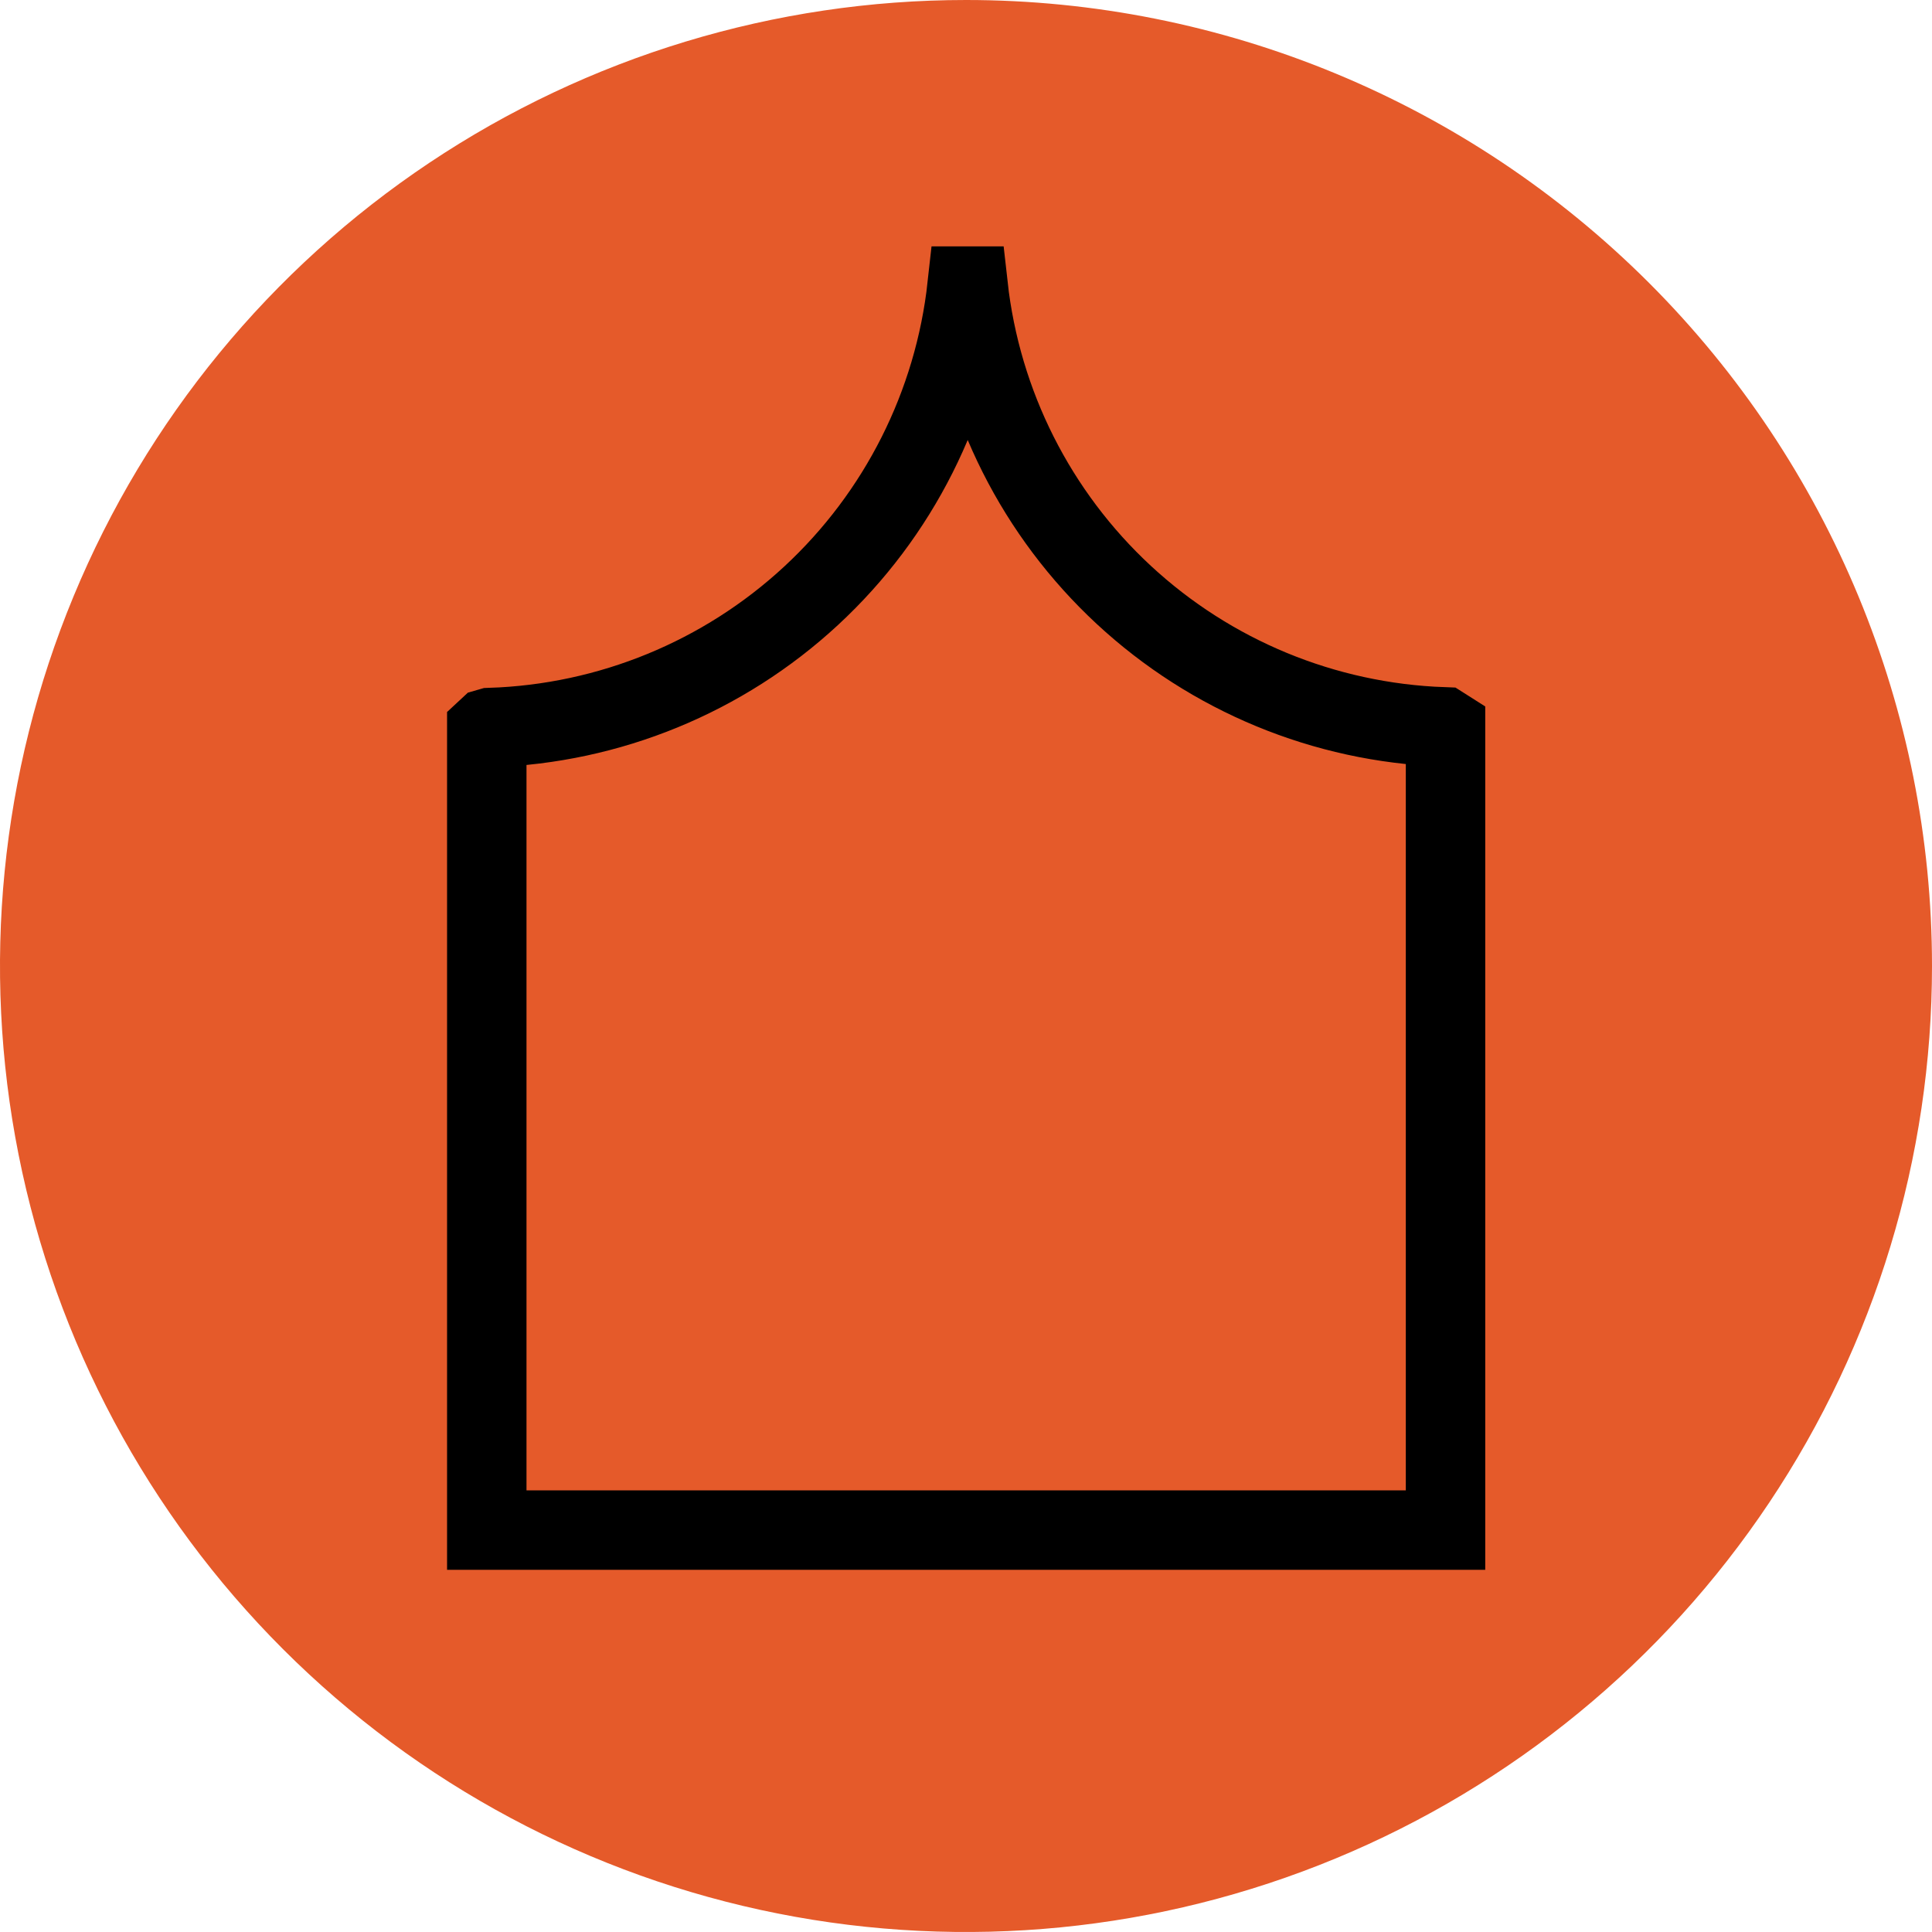 <?xml version="1.0" encoding="UTF-8"?> <svg xmlns="http://www.w3.org/2000/svg" width="45" height="45" viewBox="0 0 45 45" fill="none"><path d="M45 22.5C45 26.95 43.68 31.3 41.208 35C38.736 38.7 35.222 41.584 31.11 43.287C26.999 44.99 22.475 45.436 18.11 44.568C13.746 43.7 9.737 41.557 6.59 38.41C3.443 35.263 1.3 31.254 0.432 26.89C-0.436 22.525 0.01 18.001 1.713 13.89C3.416 9.778 6.3 6.264 10 3.792C13.7 1.32 18.05 0 22.5 0C28.467 0 34.19 2.371 38.41 6.59C42.63 10.81 45 16.533 45 22.5Z" fill="#E55A2A"></path><path d="M33.617 16.93C30.847 16.831 28.206 15.74 26.174 13.855C24.142 11.97 22.856 9.418 22.549 6.663H22.526C22.222 9.427 20.932 11.989 18.891 13.878C16.85 15.767 14.197 16.856 11.418 16.946L11.366 16.961L11.338 16.987V35.639H33.669V16.963L33.617 16.93Z" fill="#E55A2A"></path><path d="M33.617 16.93C30.847 16.831 28.206 15.74 26.174 13.855C24.142 11.97 22.856 9.418 22.549 6.663H22.526C22.222 9.427 20.932 11.989 18.891 13.878C16.85 15.767 14.197 16.856 11.418 16.946L11.366 16.961L11.338 16.987V35.639H33.669V16.963L33.617 16.93Z" stroke="black" stroke-width="1.85" stroke-miterlimit="10"></path></svg> 